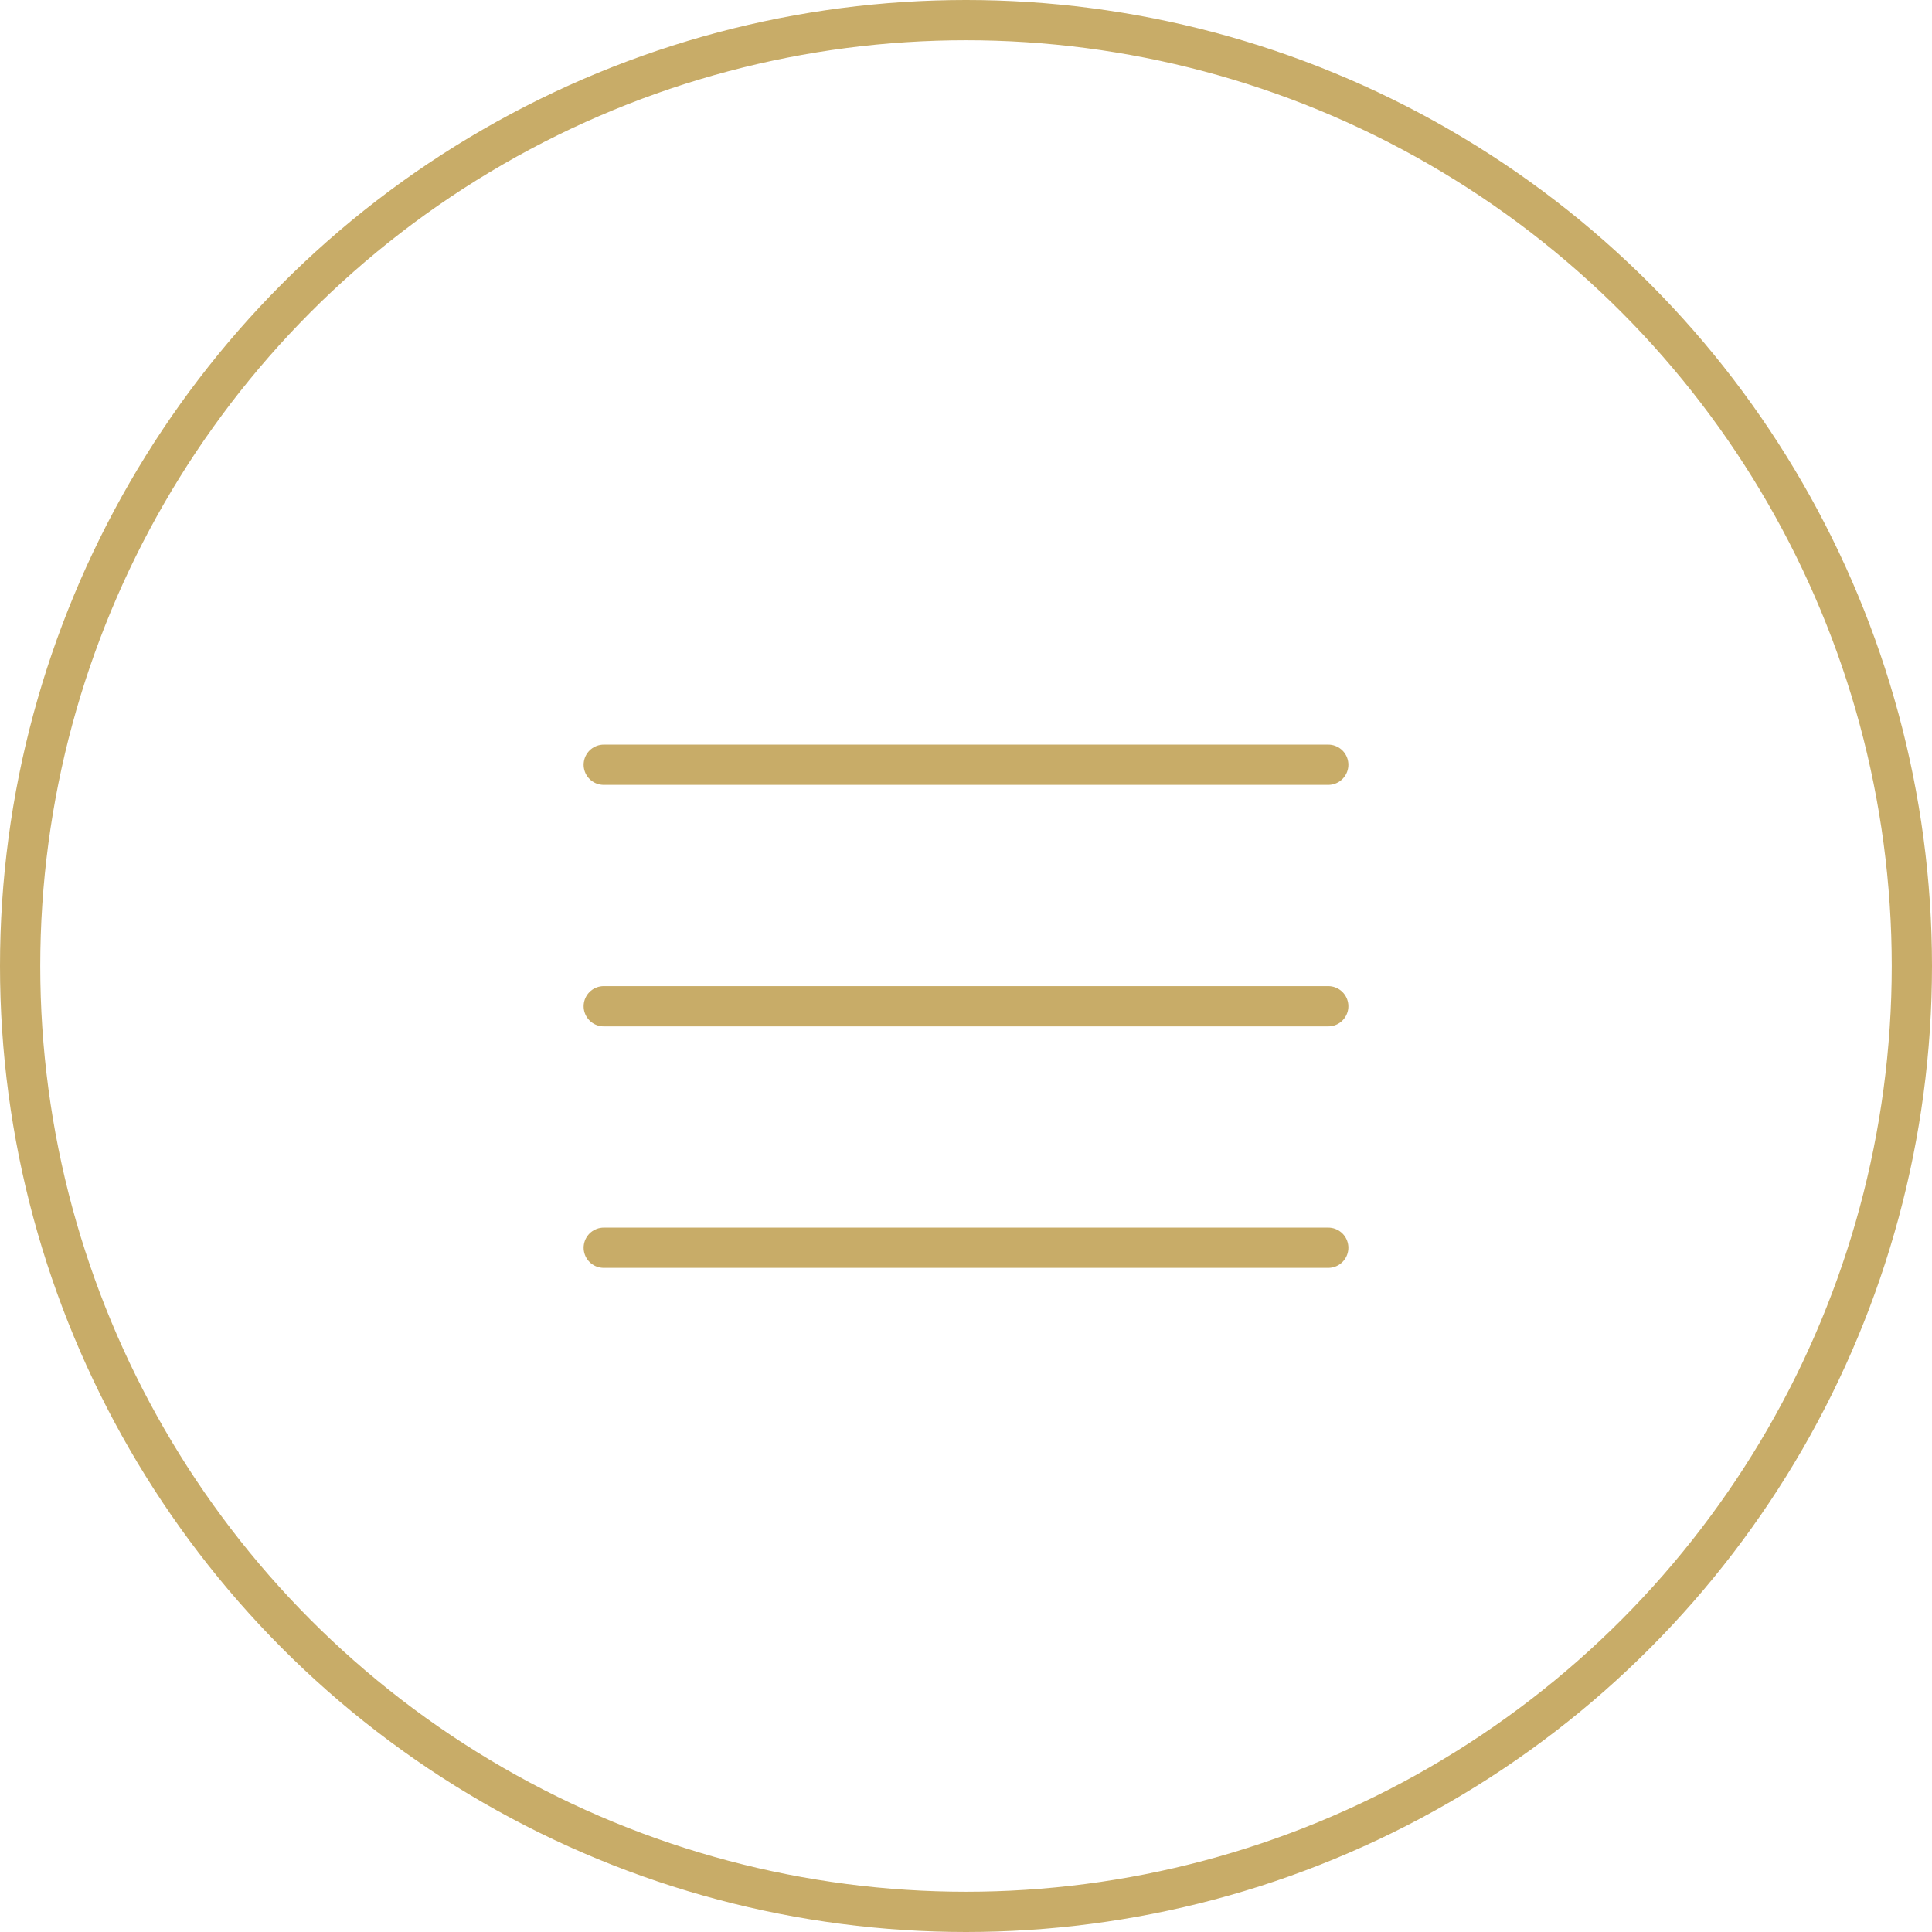 <?xml version="1.0" encoding="UTF-8"?> <svg xmlns="http://www.w3.org/2000/svg" width="48" height="48" viewBox="0 0 48 48" fill="none"><circle cx="24" cy="24" r="23.5" stroke="#C8AC68"></circle><path d="M15 25H33" stroke="#C8AC68" stroke-linecap="round" stroke-linejoin="round"></path><path d="M15 19H33" stroke="#C8AC68" stroke-linecap="round" stroke-linejoin="round"></path><path d="M15 31H33" stroke="#C8AC68" stroke-linecap="round" stroke-linejoin="round"></path></svg> 